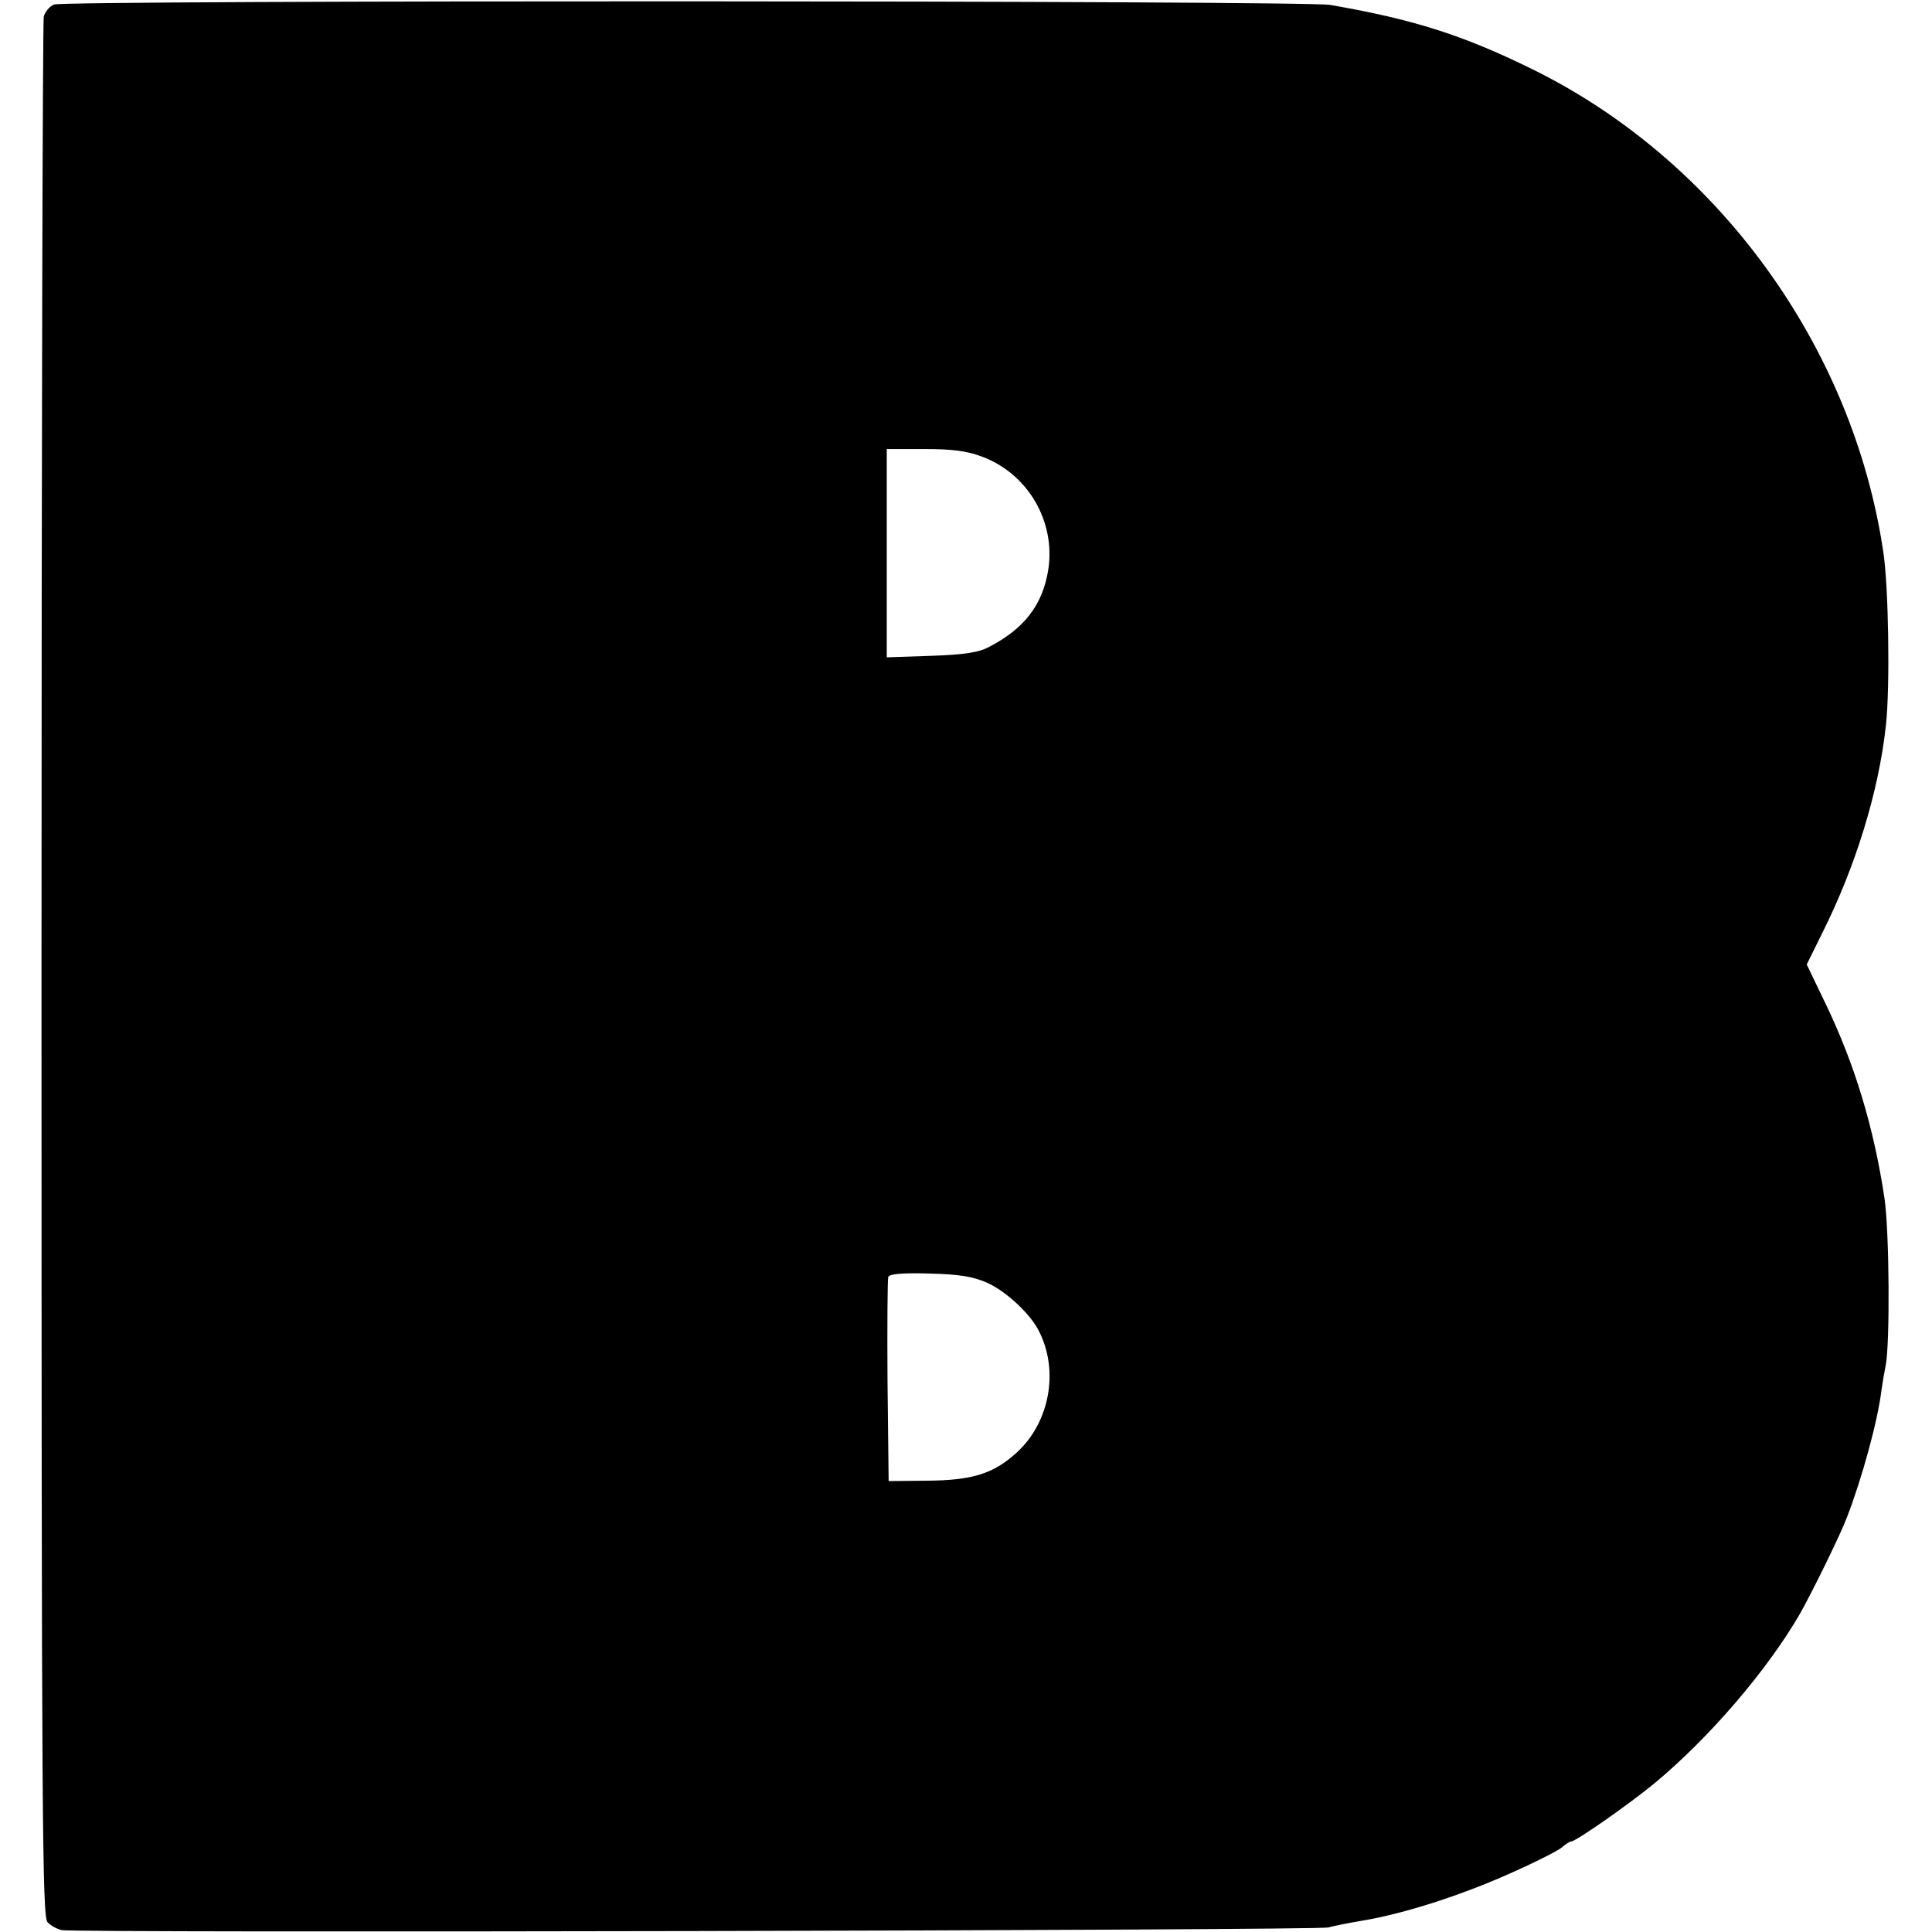 <?xml version="1.0" standalone="no"?>
<!DOCTYPE svg PUBLIC "-//W3C//DTD SVG 20010904//EN"
 "http://www.w3.org/TR/2001/REC-SVG-20010904/DTD/svg10.dtd">
<svg version="1.0" xmlns="http://www.w3.org/2000/svg"
 width="512pt" height="512pt" viewBox="0 0 512 512"
 preserveAspectRatio="xMidYMid meet">
<g transform="translate(0,512) scale(0.1,-0.1)"
fill="#000000" stroke="none">
<path d="M143 5108 c-12 -5 -24 -20 -27 -32 -3 -11 -6 -1149 -6 -2528 0 -2264
2 -2508 16 -2522 8 -9 25 -18 37 -21 31 -8 3327 -1 3357 7 14 4 54 12 90 18
113 19 261 67 389 124 68 30 131 62 140 70 10 9 21 16 25 16 12 0 151 97 218
152 148 122 304 305 389 453 31 55 107 209 124 255 39 101 81 253 91 335 3 22
8 51 11 65 12 57 10 359 -3 445 -28 186 -78 353 -156 515 l-50 104 40 81 c89
177 151 377 170 554 11 101 7 366 -7 458 -81 546 -440 1039 -931 1280 -183 90
-315 132 -535 170 -69 12 -3357 13 -3382 1z m2459 -1198 c122 -45 196 -172
176 -300 -15 -93 -63 -156 -158 -205 -26 -14 -65 -20 -152 -23 l-118 -4 0 276
0 276 100 0 c74 0 112 -5 152 -20z m13 -2189 c50 -22 115 -82 138 -128 54
-105 29 -241 -57 -321 -62 -57 -117 -75 -239 -76 l-102 -1 -3 265 c-1 146 0
270 2 276 3 8 37 11 109 9 80 -2 115 -8 152 -24z"/>
</g>
</svg>

